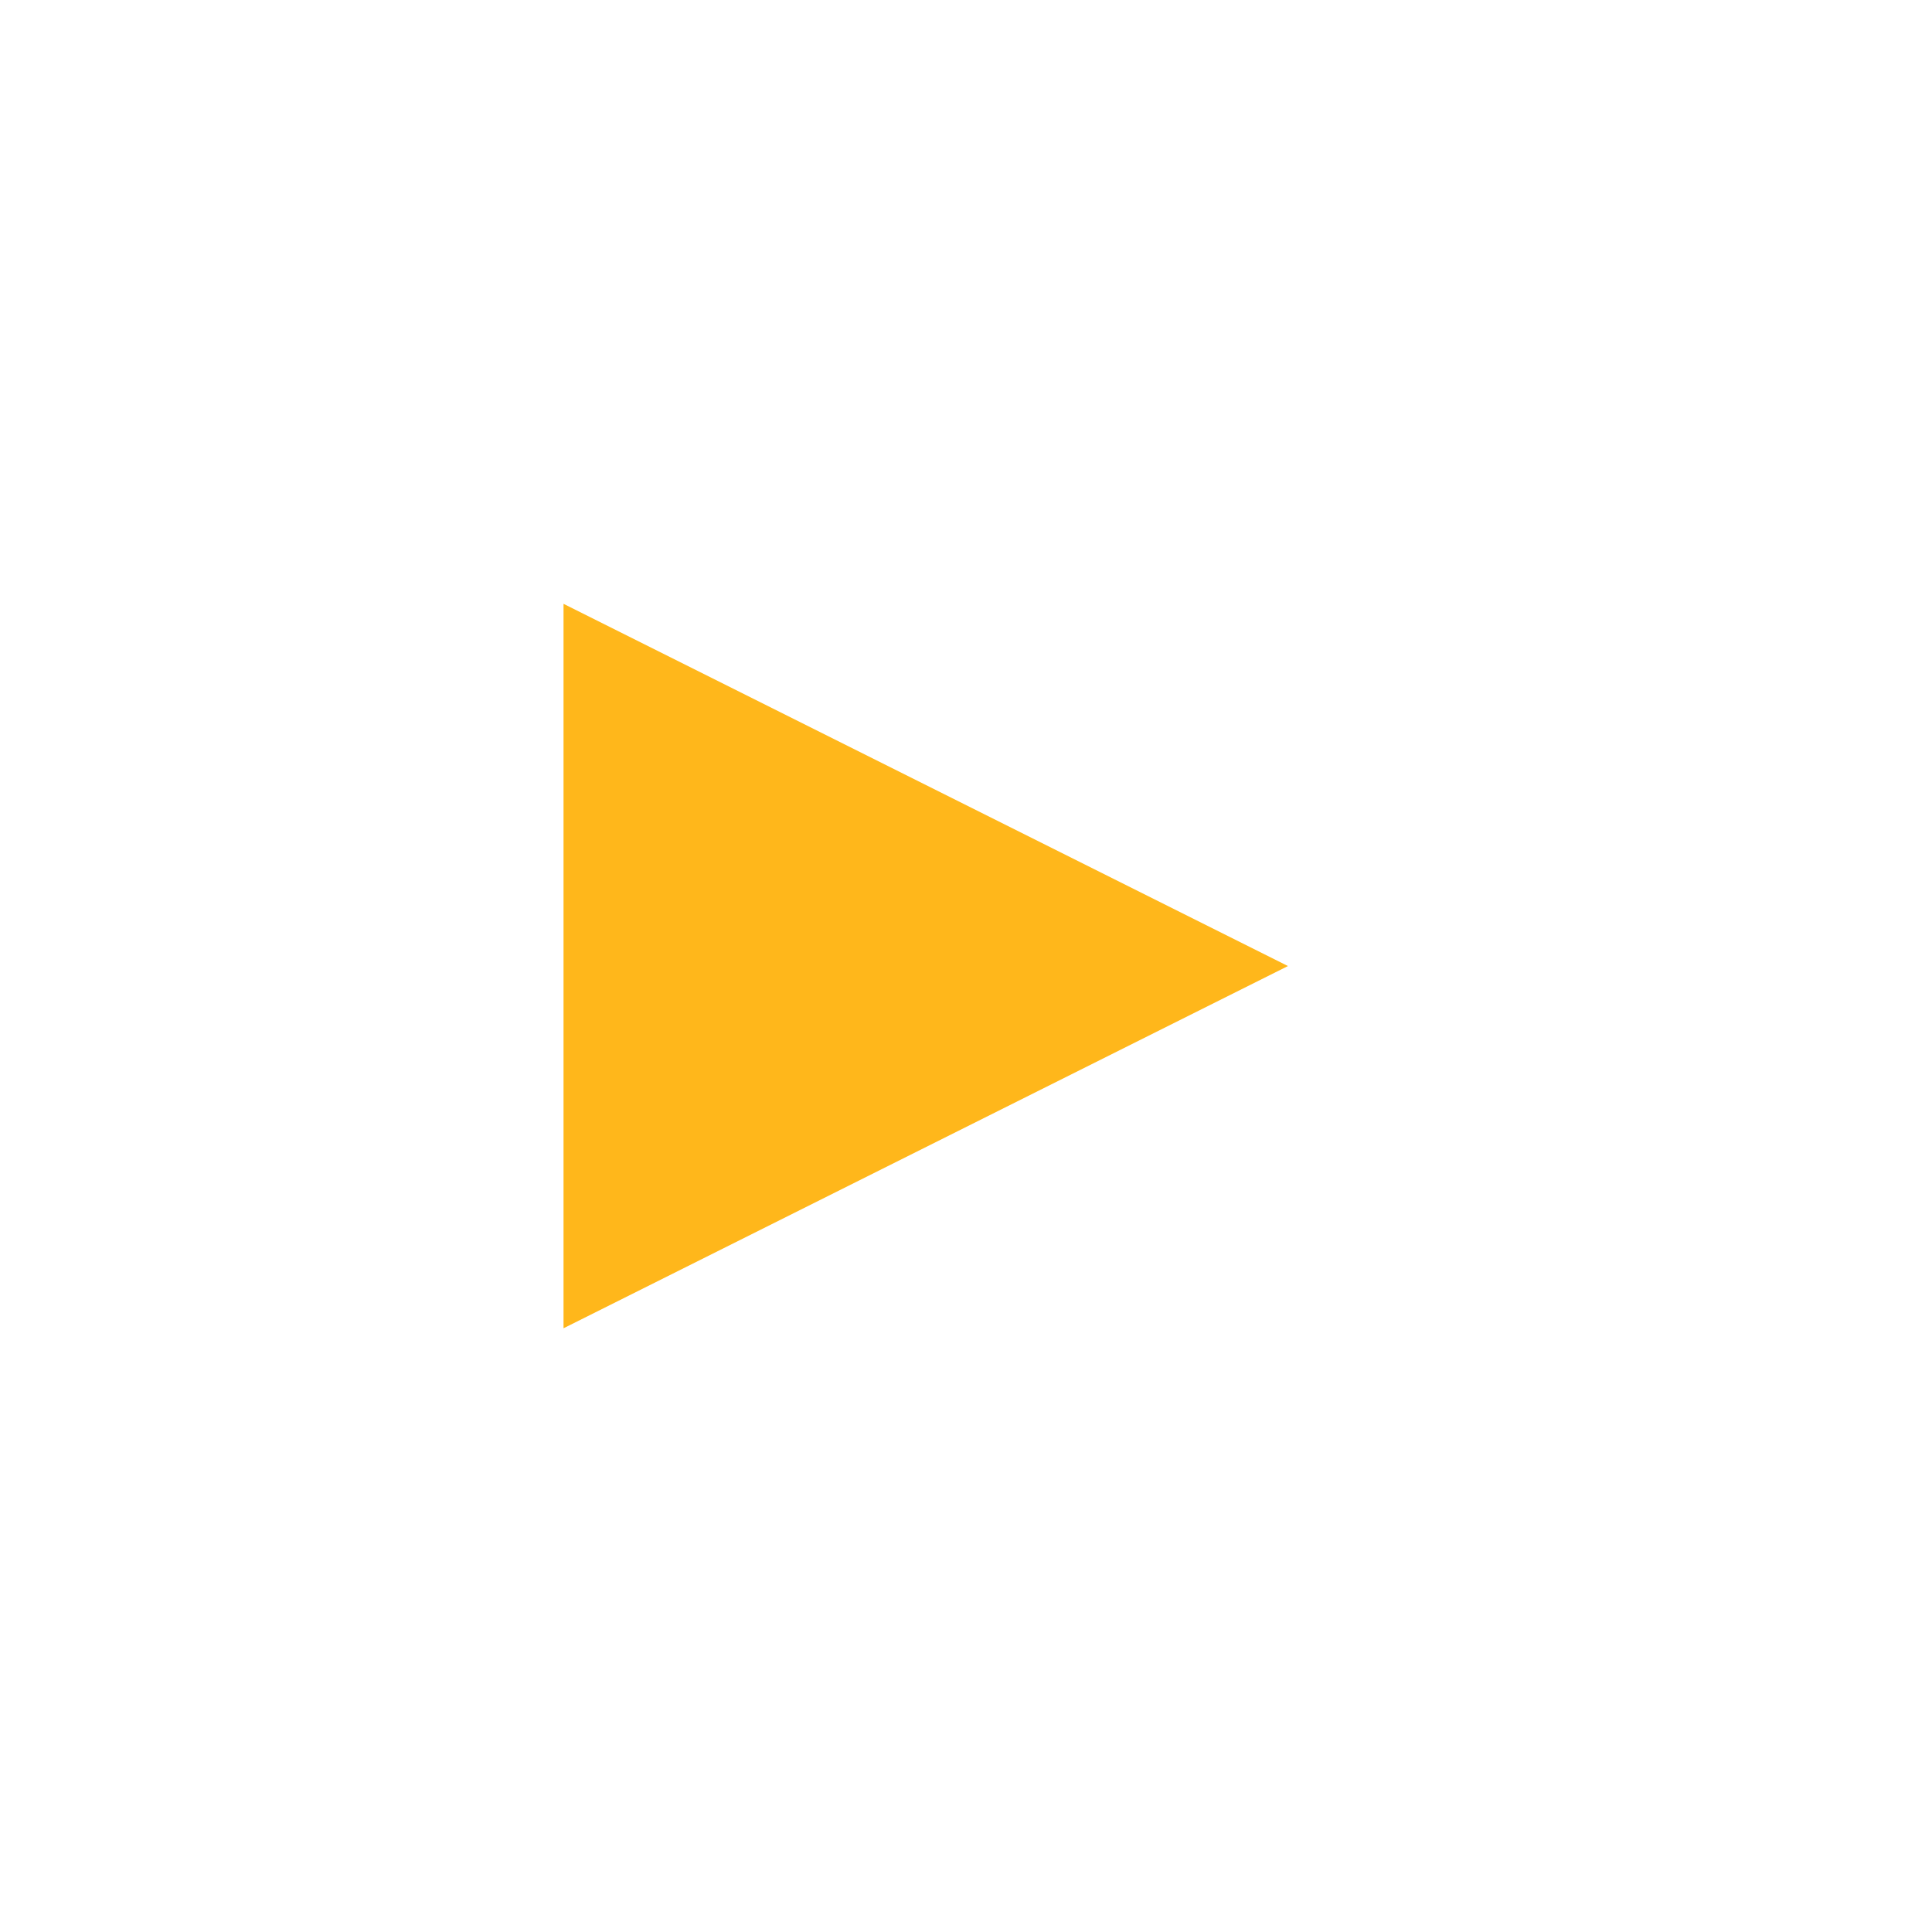 <?xml version="1.0" encoding="UTF-8" standalone="no"?>
<svg
   xmlns:dc="http://purl.org/dc/elements/1.1/"
   xmlns:cc="http://creativecommons.org/ns#"
   xmlns:rdf="http://www.w3.org/1999/02/22-rdf-syntax-ns#"
   xmlns:svg="http://www.w3.org/2000/svg"
   xmlns="http://www.w3.org/2000/svg"
   xmlns:sodipodi="http://sodipodi.sourceforge.net/DTD/sodipodi-0.dtd"
   xmlns:inkscape="http://www.inkscape.org/namespaces/inkscape"
   xml:space="preserve"
   enable-background="new 0 -15.001 47.998 48"
   viewBox="0 -15.001 47.998 48"
   height="48px"
   width="47.998px"
   y="0px"
   x="0px"
   sodipodi:docname="f6_fwd.svg"
   inkscape:version="1.0 (4035a4fb49, 2020-05-01)"
   id="Layer_1"
   version="1.1"><defs
   id="defs5" />
<sodipodi:namedview
   inkscape:document-rotation="0"
   inkscape:zoom="13.112569"
   inkscape:cx="-0.7949644"
   inkscape:cy="8.999002"
   inkscape:window-maximized="1"
   inkscape:pageopacity="0"
   inkscape:pageshadow="2"
   inkscape:window-width="1920"
   inkscape:window-height="1017"
   fit-margin-right="16"
   fit-margin-bottom="0"
   inkscape:window-x="-8"
   inkscape:window-y="-8"
   inkscape:current-layer="Layer_1"
   pagecolor="#ffffff"
   bordercolor="#666666"
   borderopacity="1"
   showgrid="false"
   objecttolerance="10"
   gridtolerance="10"
   fit-margin-top="0"
   guidetolerance="10"
   fit-margin-left="14"
   id="namedview5">
	</sodipodi:namedview>
<polygon
   style="fill:#ffb71b;fill-opacity:1"
   points="14,0 31.998,8.999 14,17.998 "
   fill="#F3B700"
   id="polygon3" />
</svg>
